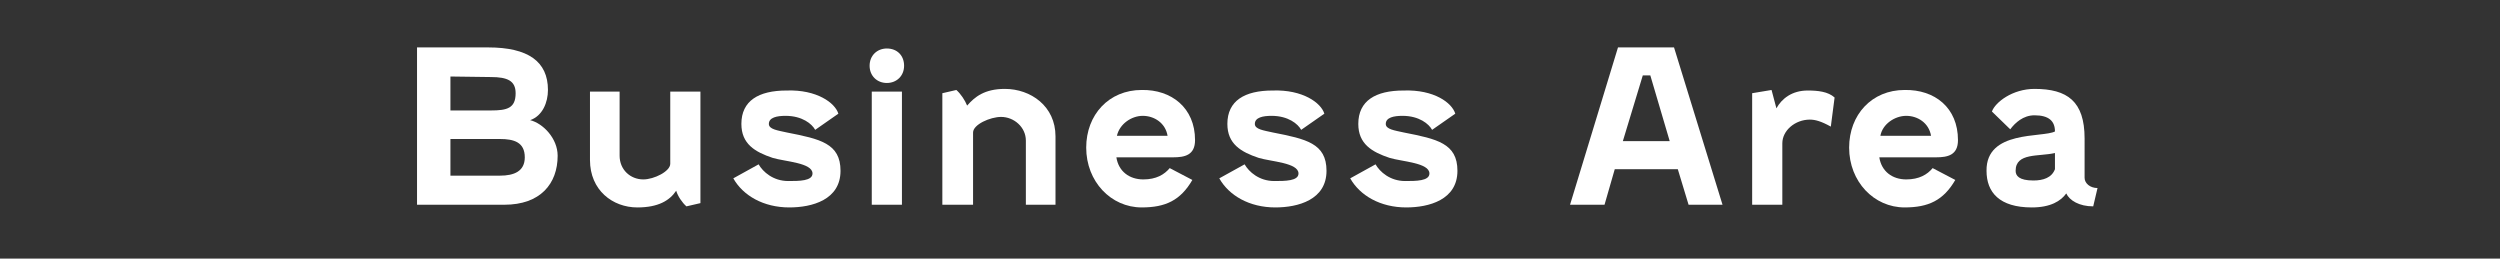 <?xml version="1.0" encoding="utf-8"?>
<!-- Generator: Adobe Illustrator 26.5.2, SVG Export Plug-In . SVG Version: 6.00 Build 0)  -->
<svg version="1.1" id="レイヤー_1" xmlns="http://www.w3.org/2000/svg" xmlns:xlink="http://www.w3.org/1999/xlink" x="0px"
	 y="0px" viewBox="0 0 464 48" style="enable-background:new 0 0 464 48;" xml:space="preserve">
<rect x="0" y="0" width="464" height="48" fill="#333333" stroke="none"/>
<style type="text/css">
	.st0{enable-background:new    ;}
	.st1{fill:#FFFFFF;}
</style>
<g class="st0">
	<path class="st1" d="M77.4,38V8.8h13.2c7.4,0,11.1,2.6,11.1,7.9c0,2.3-1,4.8-3.3,5.6c2.4,0.6,5.1,3.4,5.1,6.6
		c0,5.2-3.2,9.1-9.9,9.1H77.4z M83.6,14.2v6.3h7.5c3,0,4.6-0.4,4.6-3.2c0-2.3-1.5-3-4.6-3L83.6,14.2L83.6,14.2z M92.8,32.6
		c2.6,0,4.6-0.8,4.6-3.4c0-2.8-2-3.4-4.6-3.4h-9.2v6.8H92.8z"/>
	<path class="st1" d="M130,17v20.7l-2.6,0.6c-0.8-0.7-1.6-1.9-1.9-2.9c-1.2,1.8-3.3,3.1-7.2,3.1c-4.6,0-8.8-3.2-8.8-8.8V17h5.5v11.9
		c0,2.6,2,4.4,4.4,4.4c2,0,5-1.5,5-2.9V17H130z"/>
	<path class="st1" d="M155.6,21.1l-4.3,3c-0.6-1.1-2.4-2.6-5.5-2.6c-1.6,0-3.1,0.3-3.1,1.5c0,1,1.6,1.2,3.4,1.6
		c6.1,1.2,9.9,2,9.9,7.1c0,5.4-5.3,6.8-9.5,6.8c-4.8,0-8.6-2.2-10.4-5.4l4.7-2.6c0.8,1.4,2.7,3.1,5.5,3.1c2,0,4.5,0,4.5-1.4
		c0-2-5.1-2.2-7.4-2.9c-3.3-1.1-5.8-2.6-5.8-6.3c0-4.3,3.2-6.2,8.4-6.2C151.6,16.6,155,19.1,155.6,21.1z"/>
	<path class="st1" d="M167.8,12.2c0,1.9-1.4,3.2-3.2,3.2c-1.8,0-3.2-1.3-3.2-3.2s1.4-3.2,3.2-3.2C166.5,9,167.8,10.3,167.8,12.2z
		 M161.8,38V17h5.6v21H161.8z"/>
	<path class="st1" d="M174.9,38V17.3l2.6-0.6c0.8,0.7,1.6,1.9,2,2.9c1.4-1.6,3.2-3.1,7-3.1c4.8,0,9.4,3.2,9.4,8.8V38h-5.5V26.1
		c0-2.5-2.2-4.4-4.6-4.4c-2,0-5.2,1.4-5.2,2.9V38H174.9z"/>
	<path class="st1" d="M221.8,26c0,2.8-1.9,3.2-4.1,3.2h-10.5c0.4,2.6,2.4,4.1,5,4.1c2.4,0,3.9-0.9,4.9-2.1l4.2,2.2
		c-2.2,3.8-5,5.1-9.4,5.1c-5.7,0-10.3-4.8-10.3-11.1c0-6.1,4.2-10.7,10.3-10.7C217.4,16.6,221.8,20,221.8,26z M207.3,25.2h9.4
		c-0.4-2.4-2.5-3.7-4.6-3.7C210,21.5,207.8,23,207.3,25.2z"/>
	<path class="st1" d="M245.8,21.1l-4.3,3c-0.6-1.1-2.4-2.6-5.5-2.6c-1.6,0-3.1,0.3-3.1,1.5c0,1,1.6,1.2,3.4,1.6
		c6.1,1.2,9.9,2,9.9,7.1c0,5.4-5.3,6.8-9.5,6.8c-4.8,0-8.6-2.2-10.4-5.4l4.7-2.6c0.8,1.4,2.7,3.1,5.5,3.1c2,0,4.5,0,4.5-1.4
		c0-2-5.1-2.2-7.4-2.9c-3.3-1.1-5.8-2.6-5.8-6.3c0-4.3,3.2-6.2,8.4-6.2C241.8,16.6,245.2,19.1,245.8,21.1z"/>
	<path class="st1" d="M270.1,21.1l-4.3,3c-0.6-1.1-2.4-2.6-5.5-2.6c-1.6,0-3.1,0.3-3.1,1.5c0,1,1.6,1.2,3.4,1.6
		c6.1,1.2,9.9,2,9.9,7.1c0,5.4-5.3,6.8-9.5,6.8c-4.8,0-8.6-2.2-10.4-5.4l4.7-2.6c0.8,1.4,2.7,3.1,5.5,3.1c2,0,4.5,0,4.5-1.4
		c0-2-5.1-2.2-7.4-2.9c-3.3-1.1-5.8-2.6-5.8-6.3c0-4.3,3.2-6.2,8.4-6.2C266.2,16.6,269.5,19.1,270.1,21.1z"/>
	<path class="st1" d="M311.4,31.4h-11.7l-1.9,6.6h-6.4l8.9-29.2h10.4l9,29.2h-6.3L311.4,31.4z M301.2,26.2h8.7L306.3,14h-1.4
		L301.2,26.2z"/>
	<path class="st1" d="M325.2,38V17.3l3.6-0.6l0.9,3.4c1-1.8,2.9-3.3,5.8-3.3c1.9,0,3.8,0.2,5,1.3l-0.7,5.4c-1.8-1-2.9-1.3-3.9-1.3
		c-2.7,0-5.1,2-5.1,4.4V38H325.2z"/>
	<path class="st1" d="M363.4,26c0,2.8-1.9,3.2-4.1,3.2h-10.5c0.4,2.6,2.4,4.1,5,4.1c2.4,0,3.9-0.9,4.9-2.1l4.2,2.2
		c-2.2,3.8-5,5.1-9.4,5.1c-5.7,0-10.3-4.8-10.3-11.1c0-6.1,4.2-10.7,10.3-10.7C359.1,16.6,363.4,20,363.4,26z M349,25.2h9.4
		c-0.4-2.4-2.5-3.7-4.6-3.7C351.7,21.5,349.4,23,349,25.2z"/>
	<path class="st1" d="M381.4,24.4c0-1.9-1.1-3-3.8-3c-2.1,0-3.6,1.4-4.5,2.6l-3.4-3.3c0.6-1.7,3.8-4.2,7.9-4.2
		c6.1,0,9.3,2.3,9.3,9.2V33c0,1,1,1.9,2.4,1.9l-0.8,3.4c-2.6,0-4.4-1.1-5-2.4c-1,1.4-2.9,2.6-6.4,2.6c-6,0-8.4-2.8-8.4-6.8
		C368.6,24.1,379.1,25.6,381.4,24.4z M381.4,31.4v-3c-3,0.7-7.3-0.1-7.3,3.3c0,0.9,0.6,1.8,3.3,1.8C379.2,33.5,380.8,33,381.4,31.4z
		"/>
</g>
</svg>
